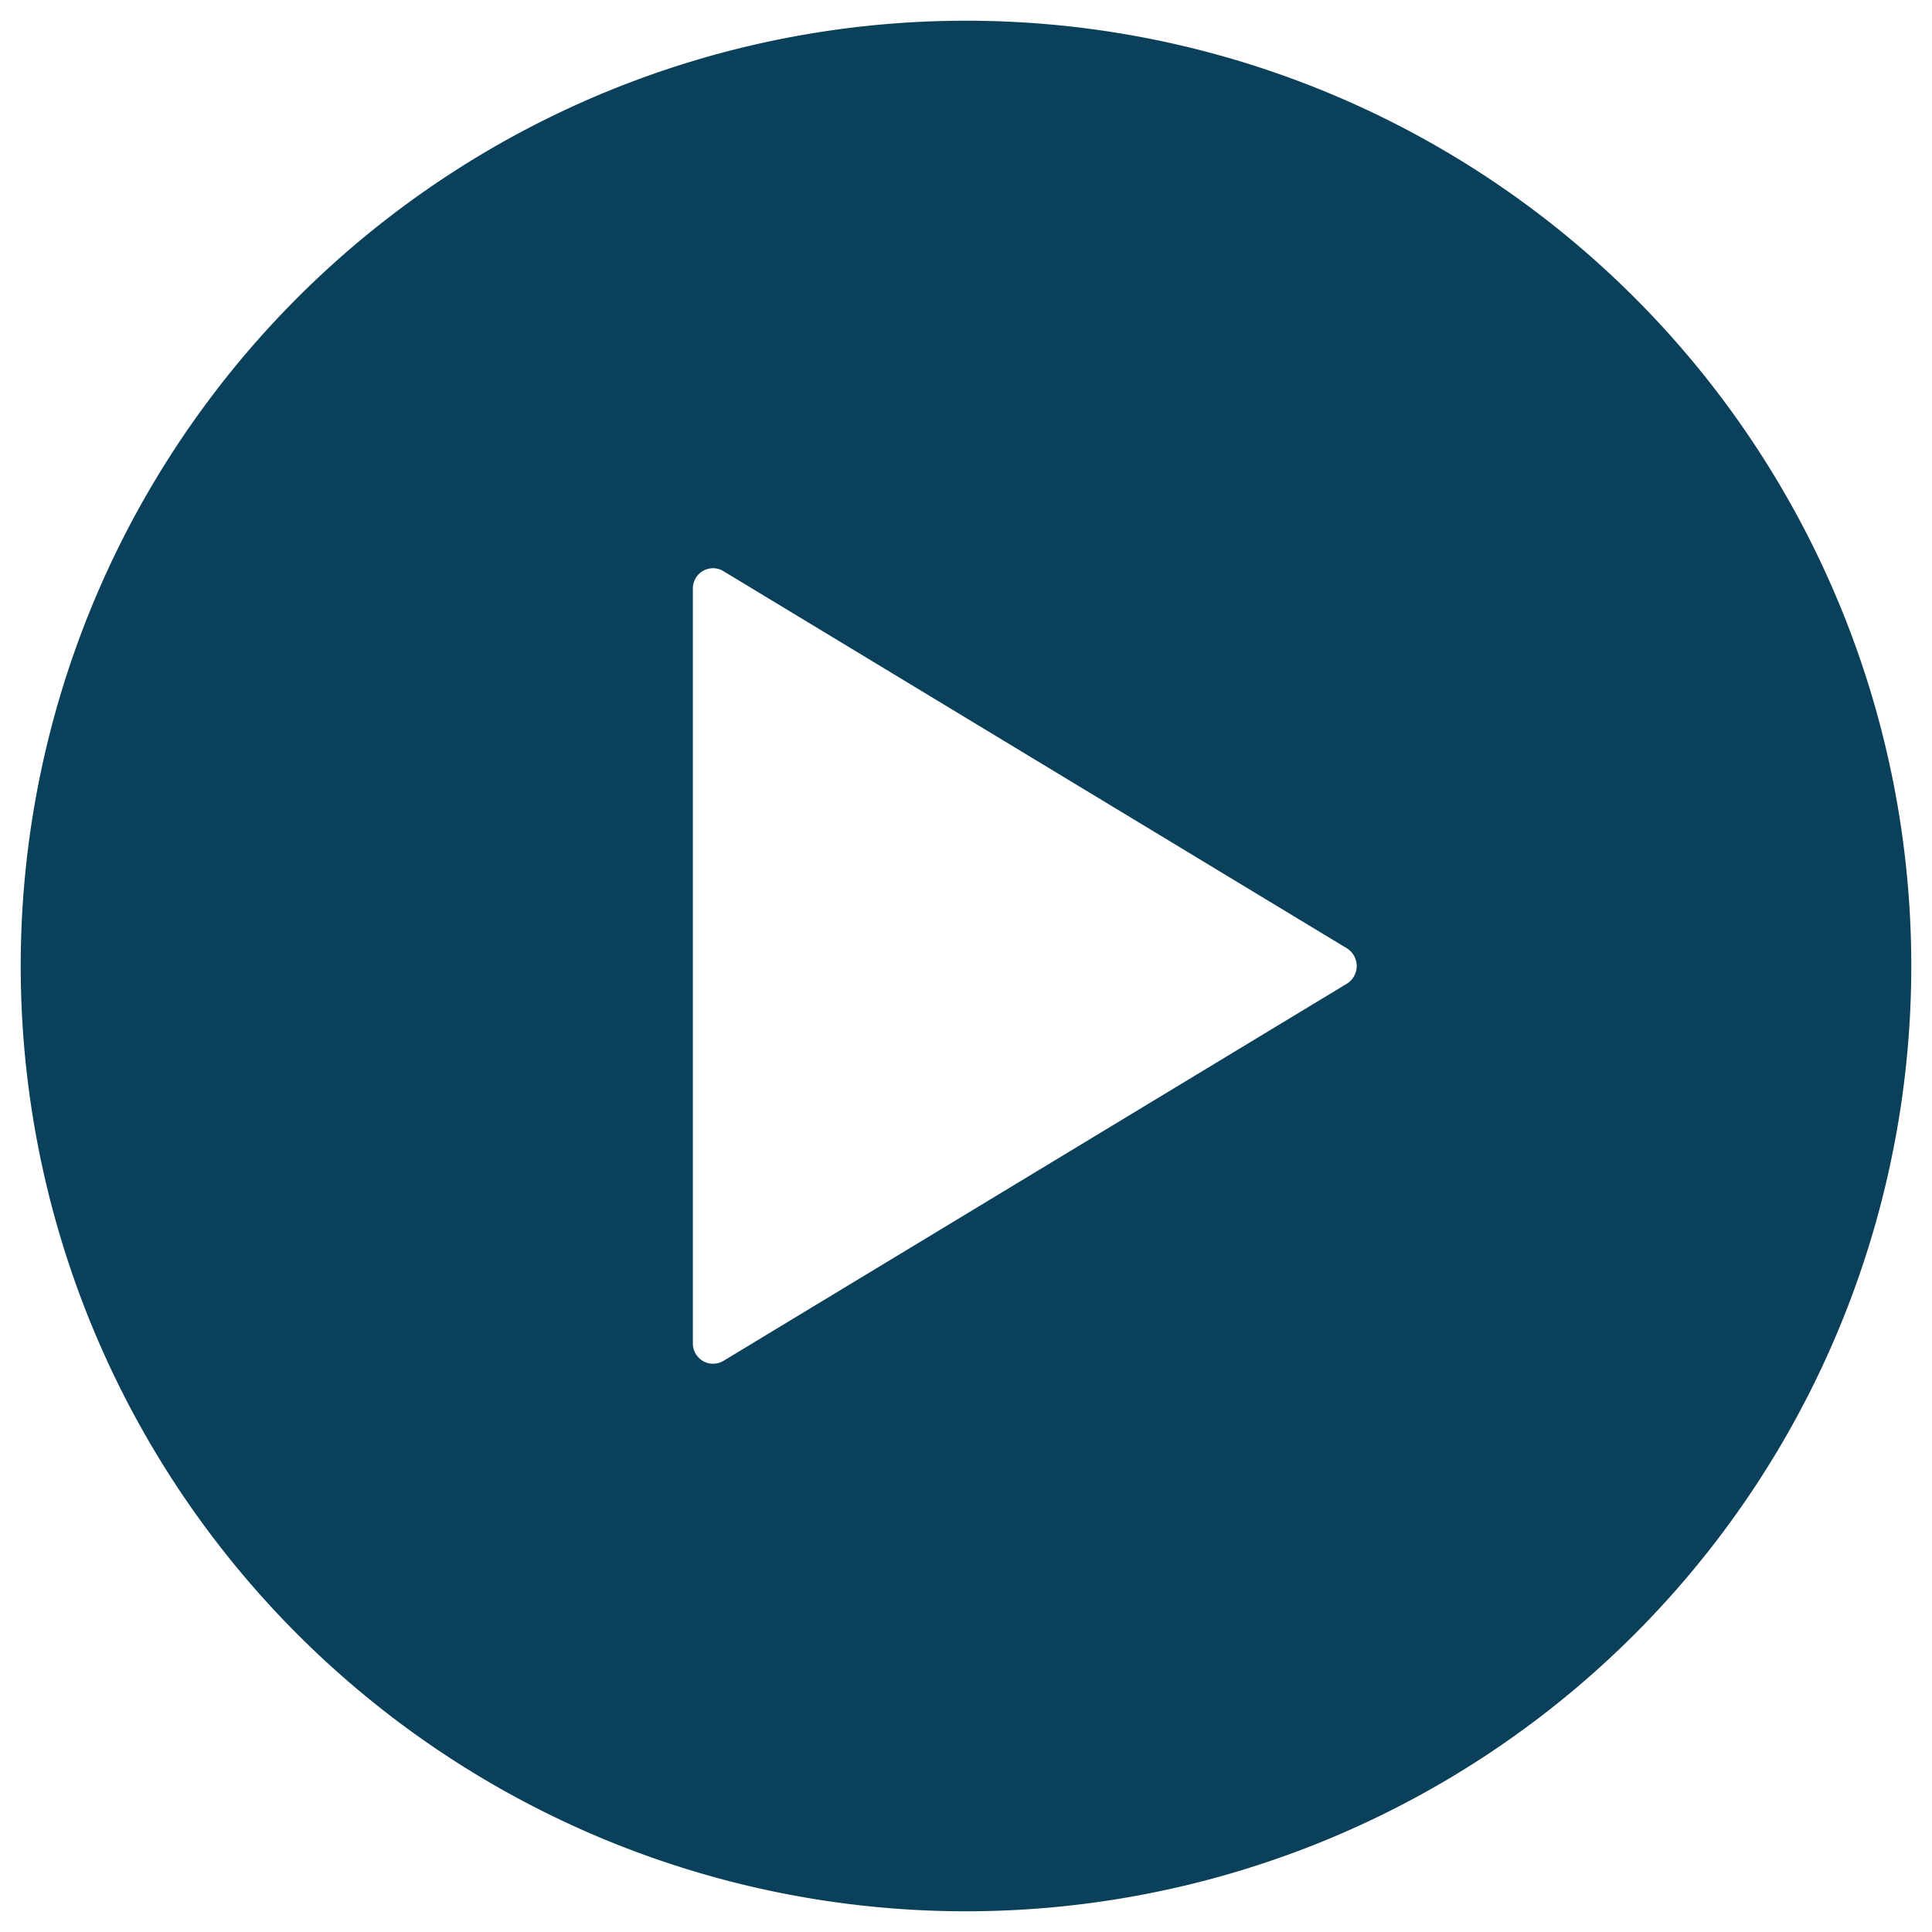 <svg xmlns="http://www.w3.org/2000/svg" width="93.25" height="93.25"><defs><clipPath id="a"><path fill="none" d="M-1-1h93.25v93.25H-1z"/></clipPath></defs><g data-name="Scroll Group 12" transform="translate(1 1)" clip-path="url(#a)" style="isolation:isolate"><path data-name="Icon ionic-ios-play-circle" d="M45.625 0A45.625 45.625 0 1091.25 45.625 45.618 45.618 0 0045.625 0zm18.382 46.48L33.912 64.687a.976.976 0 01-1.47-.855V27.419a.972.972 0 011.47-.855L64.007 44.77a1.006 1.006 0 010 1.71z" fill="#0a4059"/></g></svg>